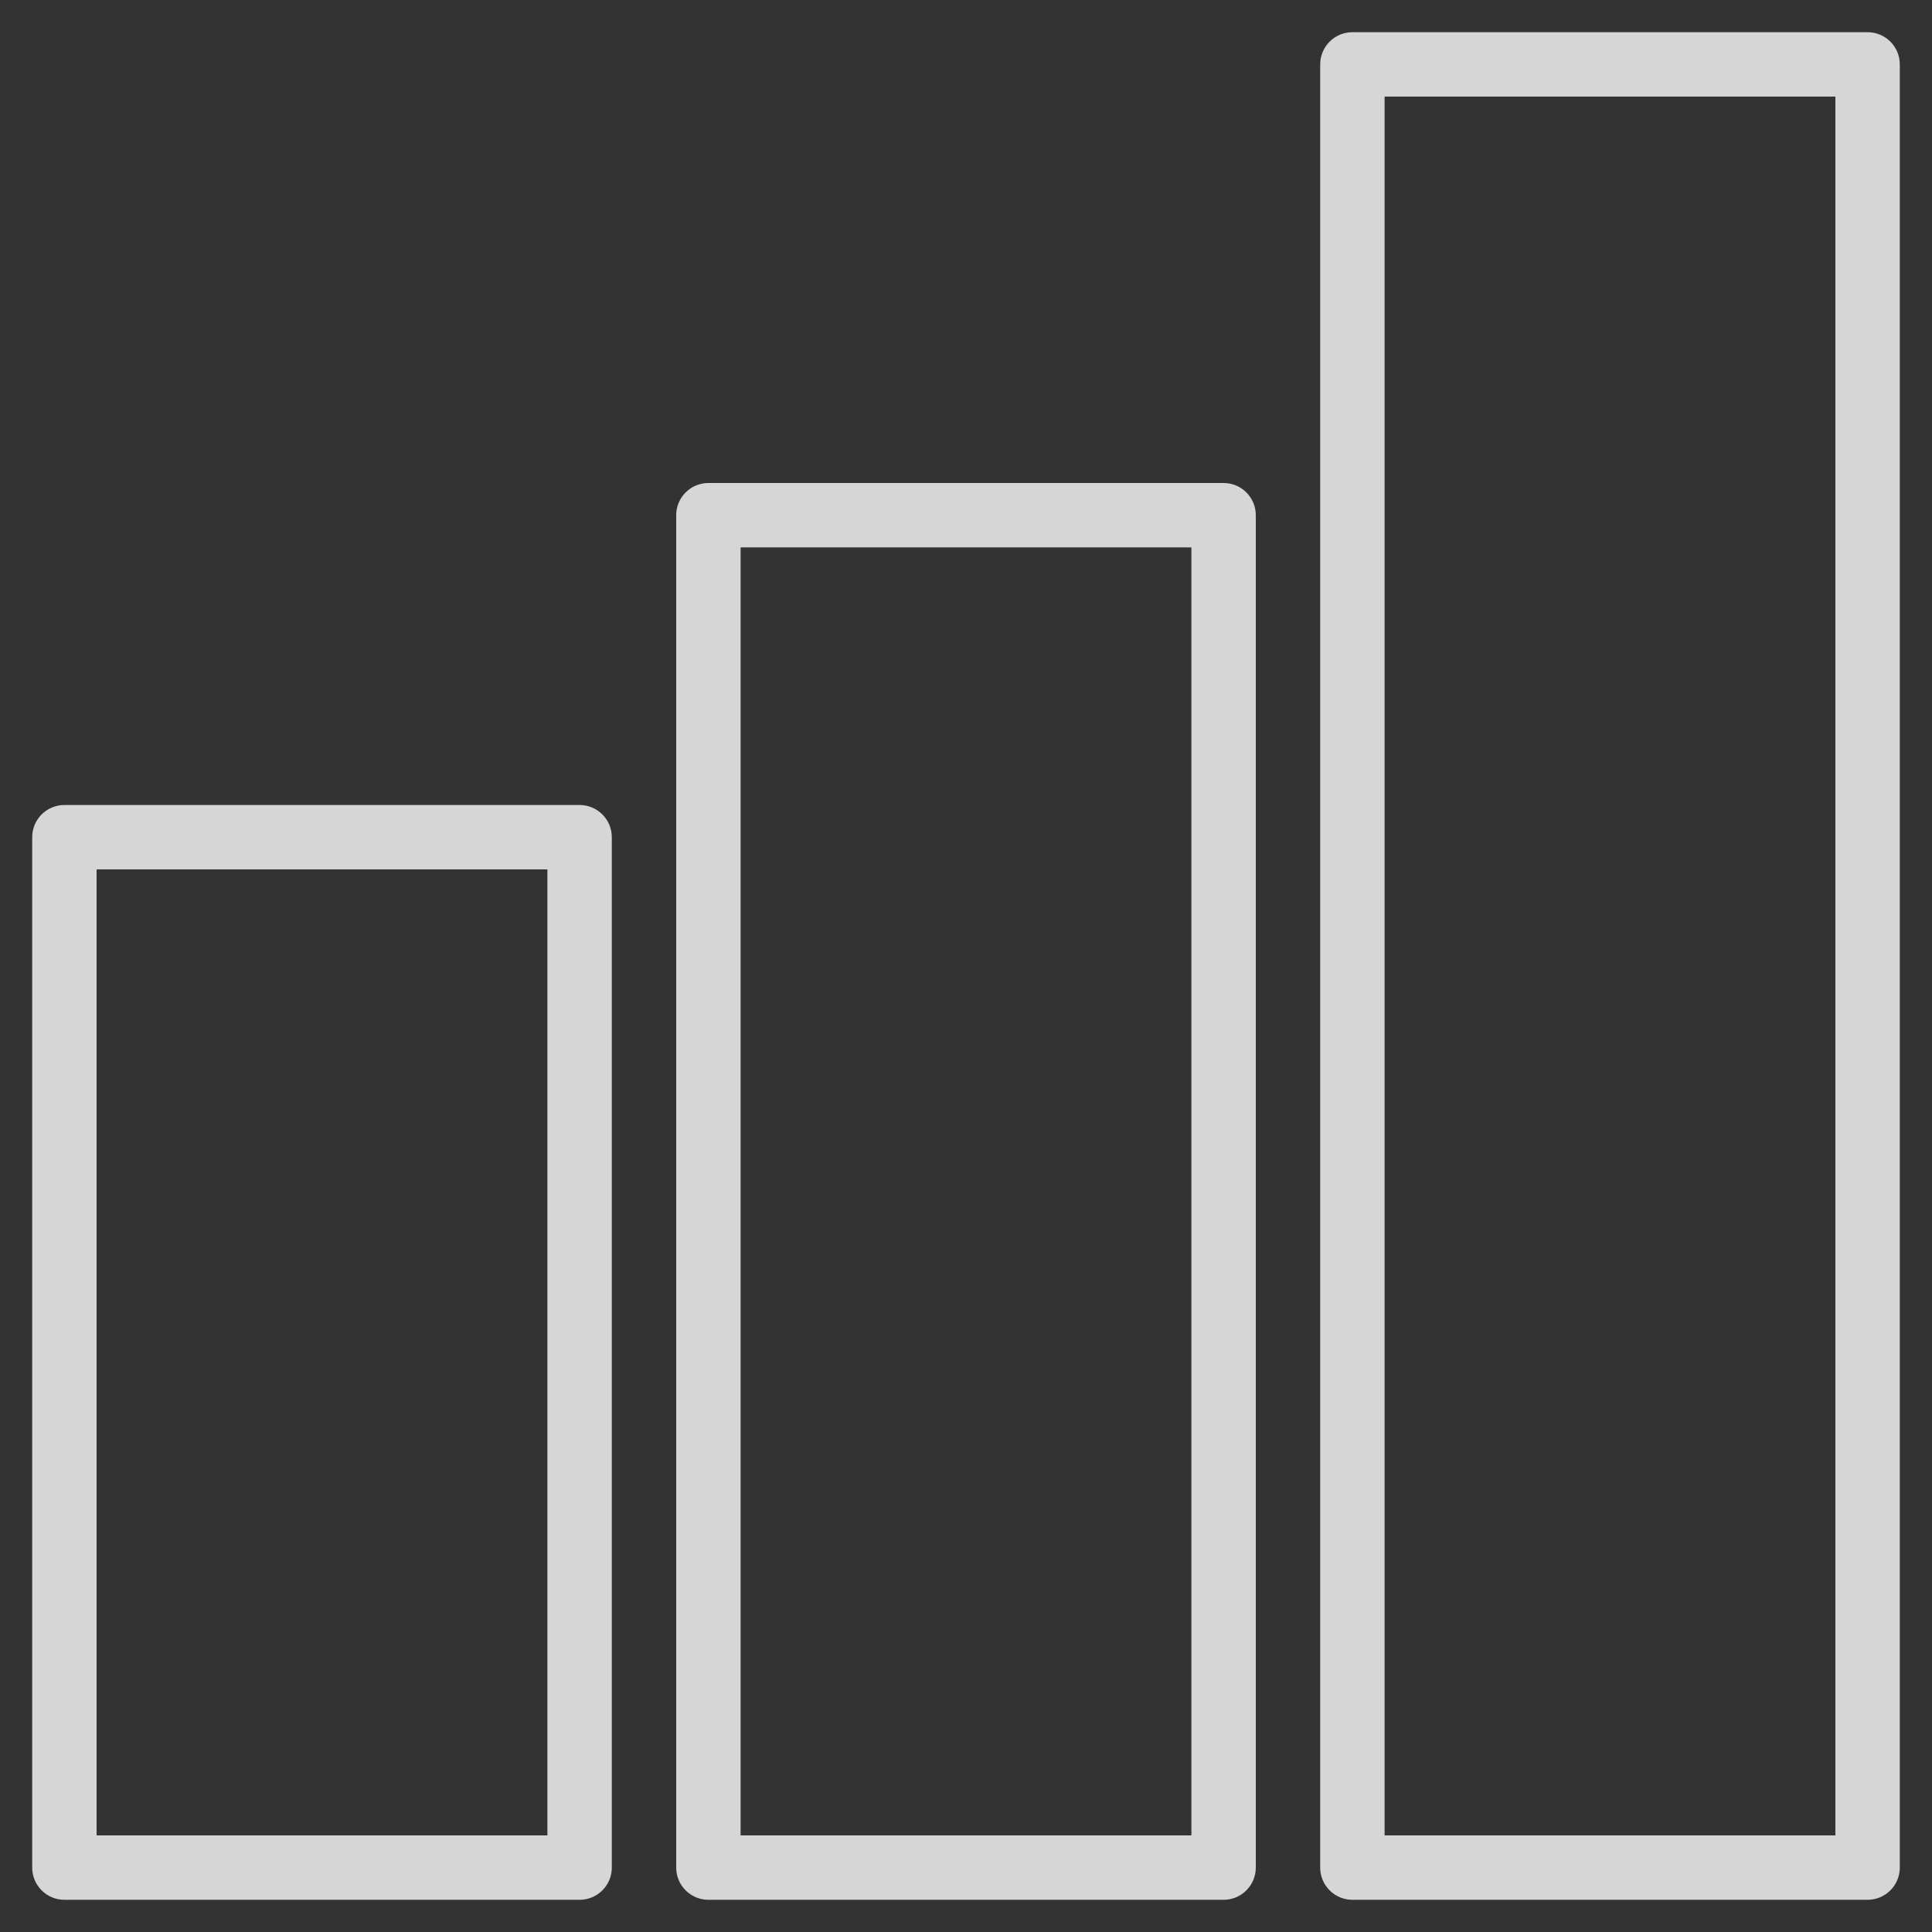 <svg width="60" height="60" viewBox="0 0 60 60" fill="none" xmlns="http://www.w3.org/2000/svg">
<rect x="0" y="0" width="60" height="60" fill="#333333" stroke="none"/>
<g opacity="0.8">
<path fill-rule="evenodd" clip-rule="evenodd" d="M41 2C41 1.448 41.448 1 42 1H58C58.552 1 59 1.448 59 2V58C59 58.552 58.552 59 58 59H42C41.448 59 41 58.552 41 58V2ZM43 3H57V57H43V3ZM22 15C21.448 15 21 15.448 21 16V58C21 58.552 21.448 59 22 59H38C38.552 59 39 58.552 39 58V16C39 15.448 38.552 15 38 15H22ZM37 17H23V57H37V17ZM2 25C1.448 25 1 25.448 1 26V58C1 58.552 1.448 59 2 59H18C18.552 59 19 58.552 19 58V26C19 25.448 18.552 25 18 25H2ZM17 27H3V57H17V27Z" fill="white"/>
</g>
</svg>
